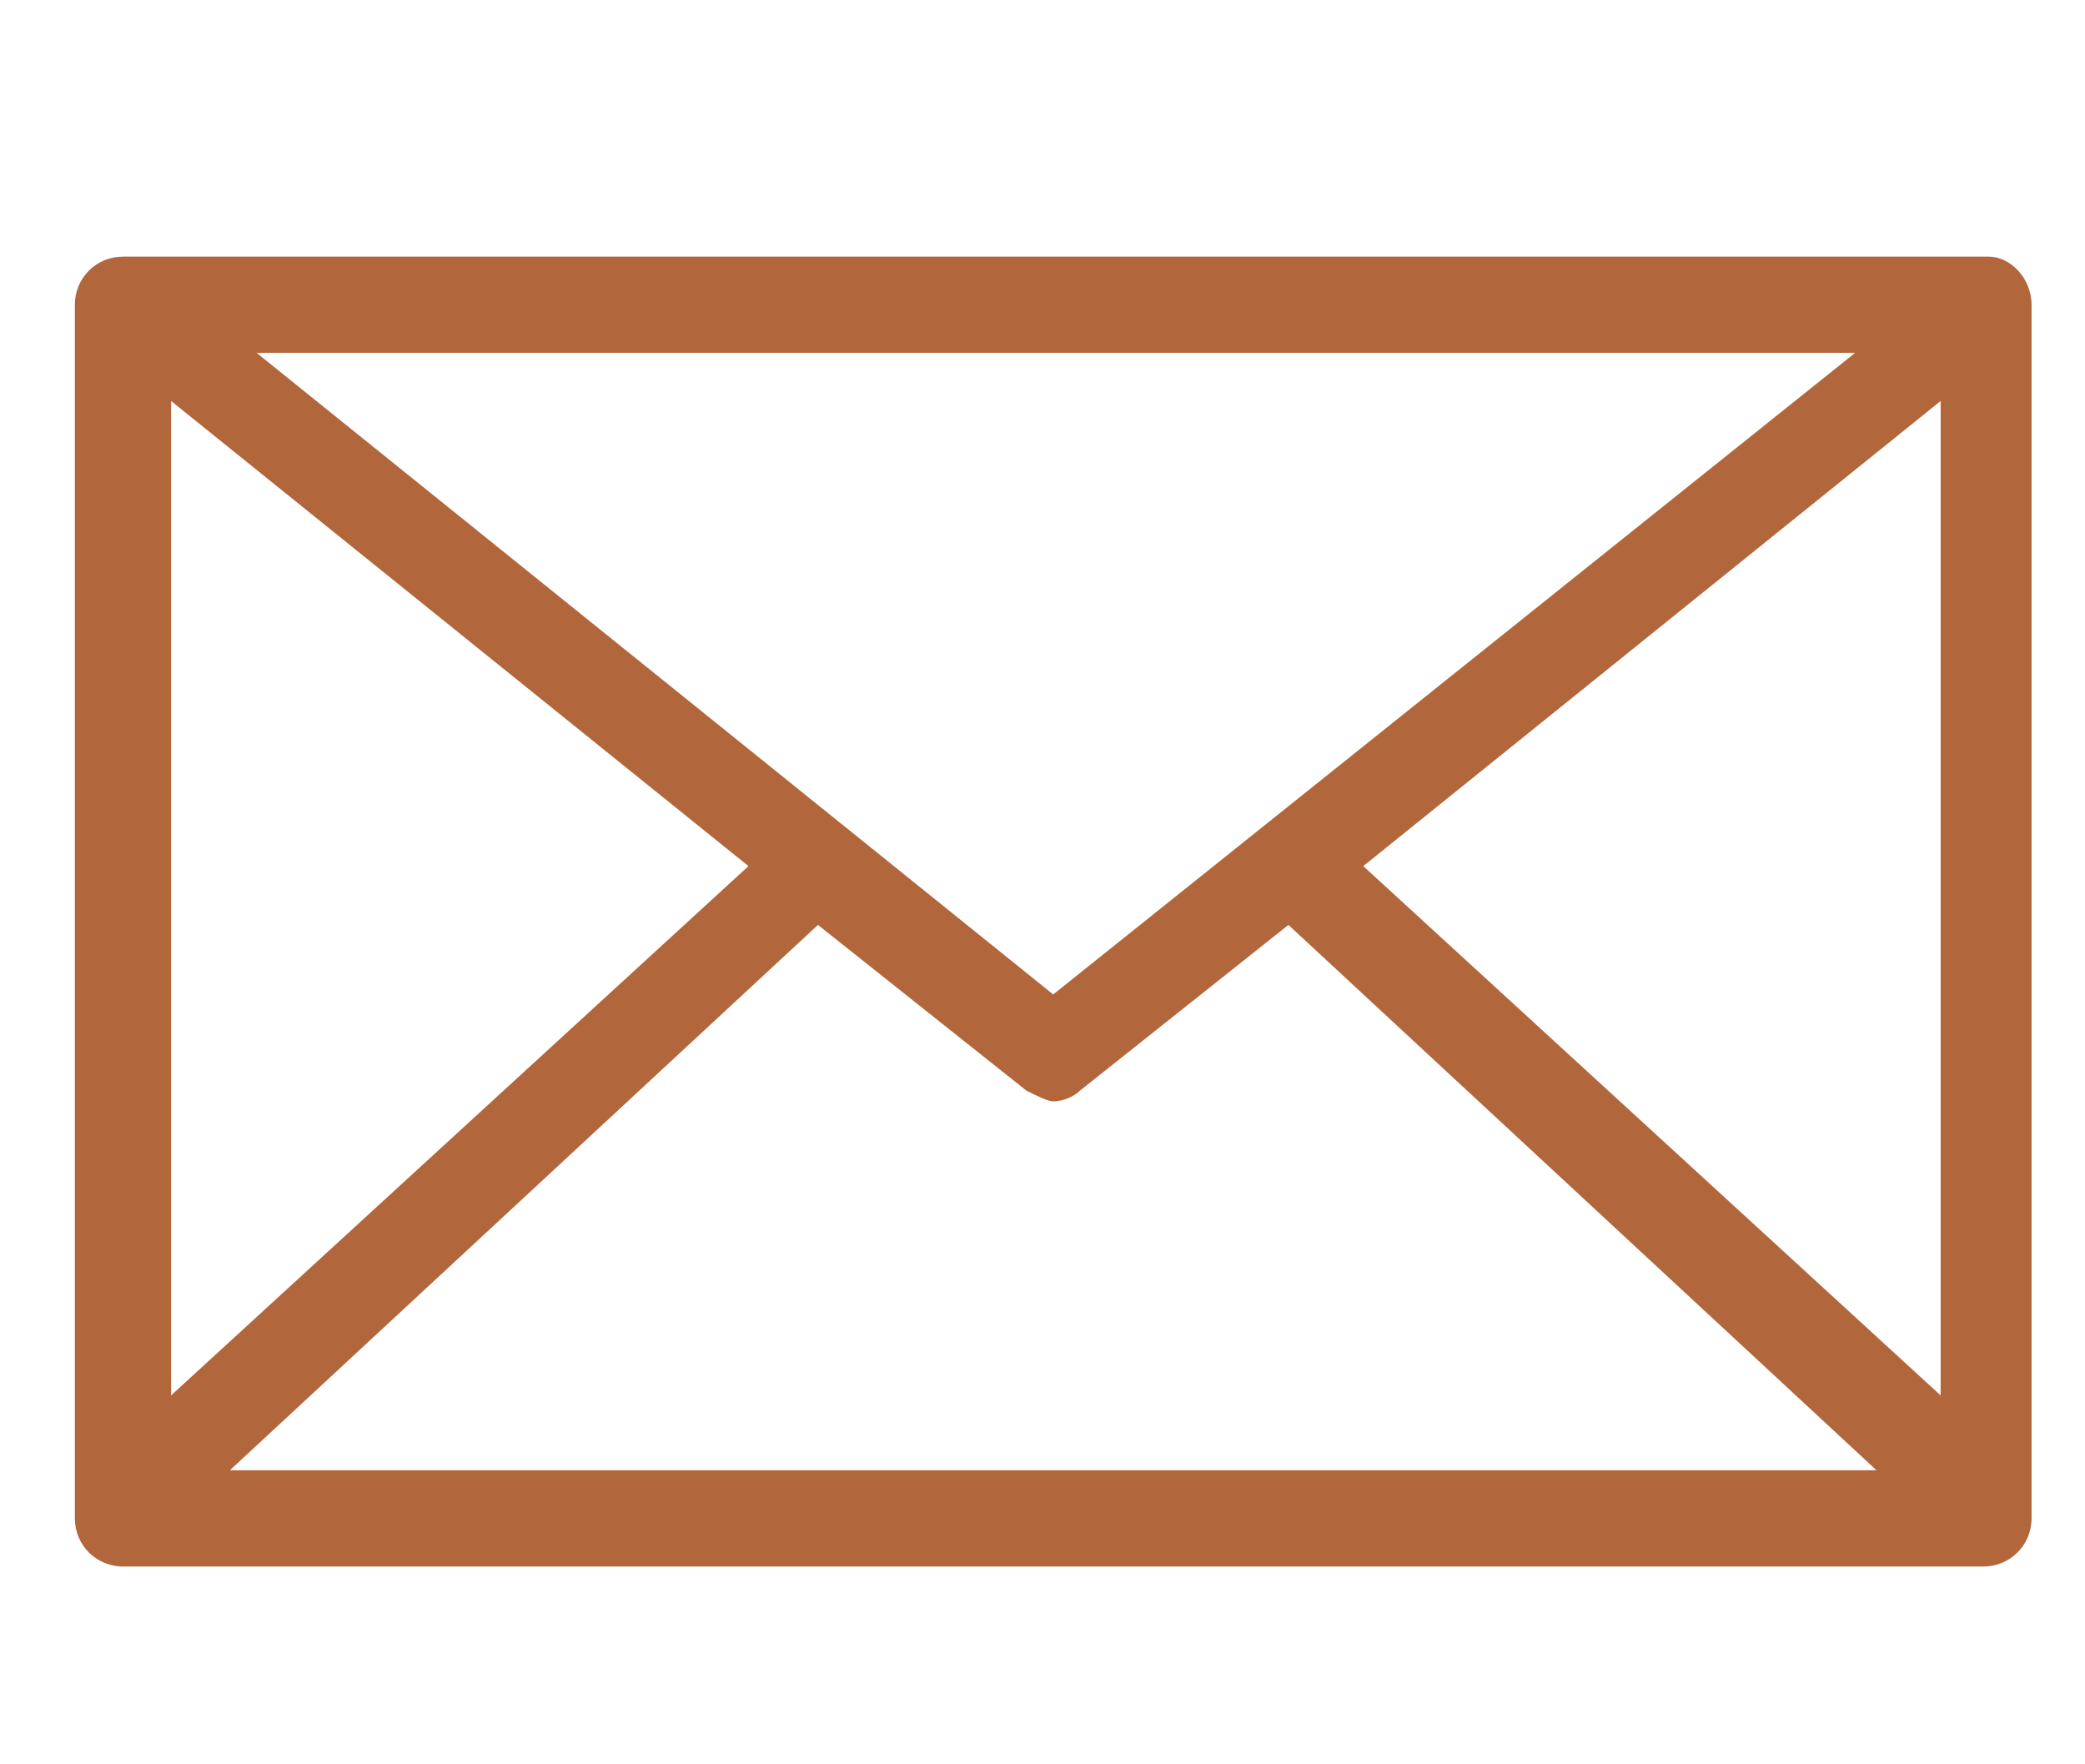 <?xml version="1.0" encoding="utf-8"?>
<!-- Generator: Adobe Illustrator 22.0.1, SVG Export Plug-In . SVG Version: 6.00 Build 0)  -->
<svg version="1.0" id="_x2014_ÎÓÈ_1" xmlns="http://www.w3.org/2000/svg" xmlns:xlink="http://www.w3.org/1999/xlink" x="0px"
	 y="0px" viewBox="0 0 39 33" style="enable-background:new 0 0 39 33;" xml:space="preserve">
<style type="text/css">
	.st0{fill-rule:evenodd;clip-rule:evenodd;fill:#B2663B;}
	.st1{fill:none;stroke:#B2663B;stroke-width:2.3;stroke-linecap:round;stroke-linejoin:round;stroke-miterlimit:10;}
	.st2{fill:#AE5F36;}
	.st3{fill:#A43400;stroke:#A43400;stroke-width:0.35;stroke-linecap:round;stroke-linejoin:round;stroke-miterlimit:10;}
	.st4{fill:#B2663B;}
</style>
<path class="st4" d="M37.2,4.8H2.3c-0.5,0-0.9,0.4-0.9,0.9v22.7c0,0.5,0.4,0.9,0.9,0.9h34.8c0.5,0,0.9-0.4,0.9-0.9V5.7
	C38,5.2,37.6,4.8,37.2,4.8z M3.2,7.5l10.8,8.7L3.2,26.1V7.5z M36.3,26.1l-10.8-9.9l10.8-8.7V26.1z M19.7,18.6L4.8,6.6h29.9
	L19.7,18.6z M15.3,17.3l3.9,3.1c0.2,0.1,0.4,0.2,0.5,0.2c0.2,0,0.4-0.1,0.5-0.2c0,0,0,0,0,0l3.9-3.1l11,10.2H4.3L15.3,17.3z"/>
</svg>
